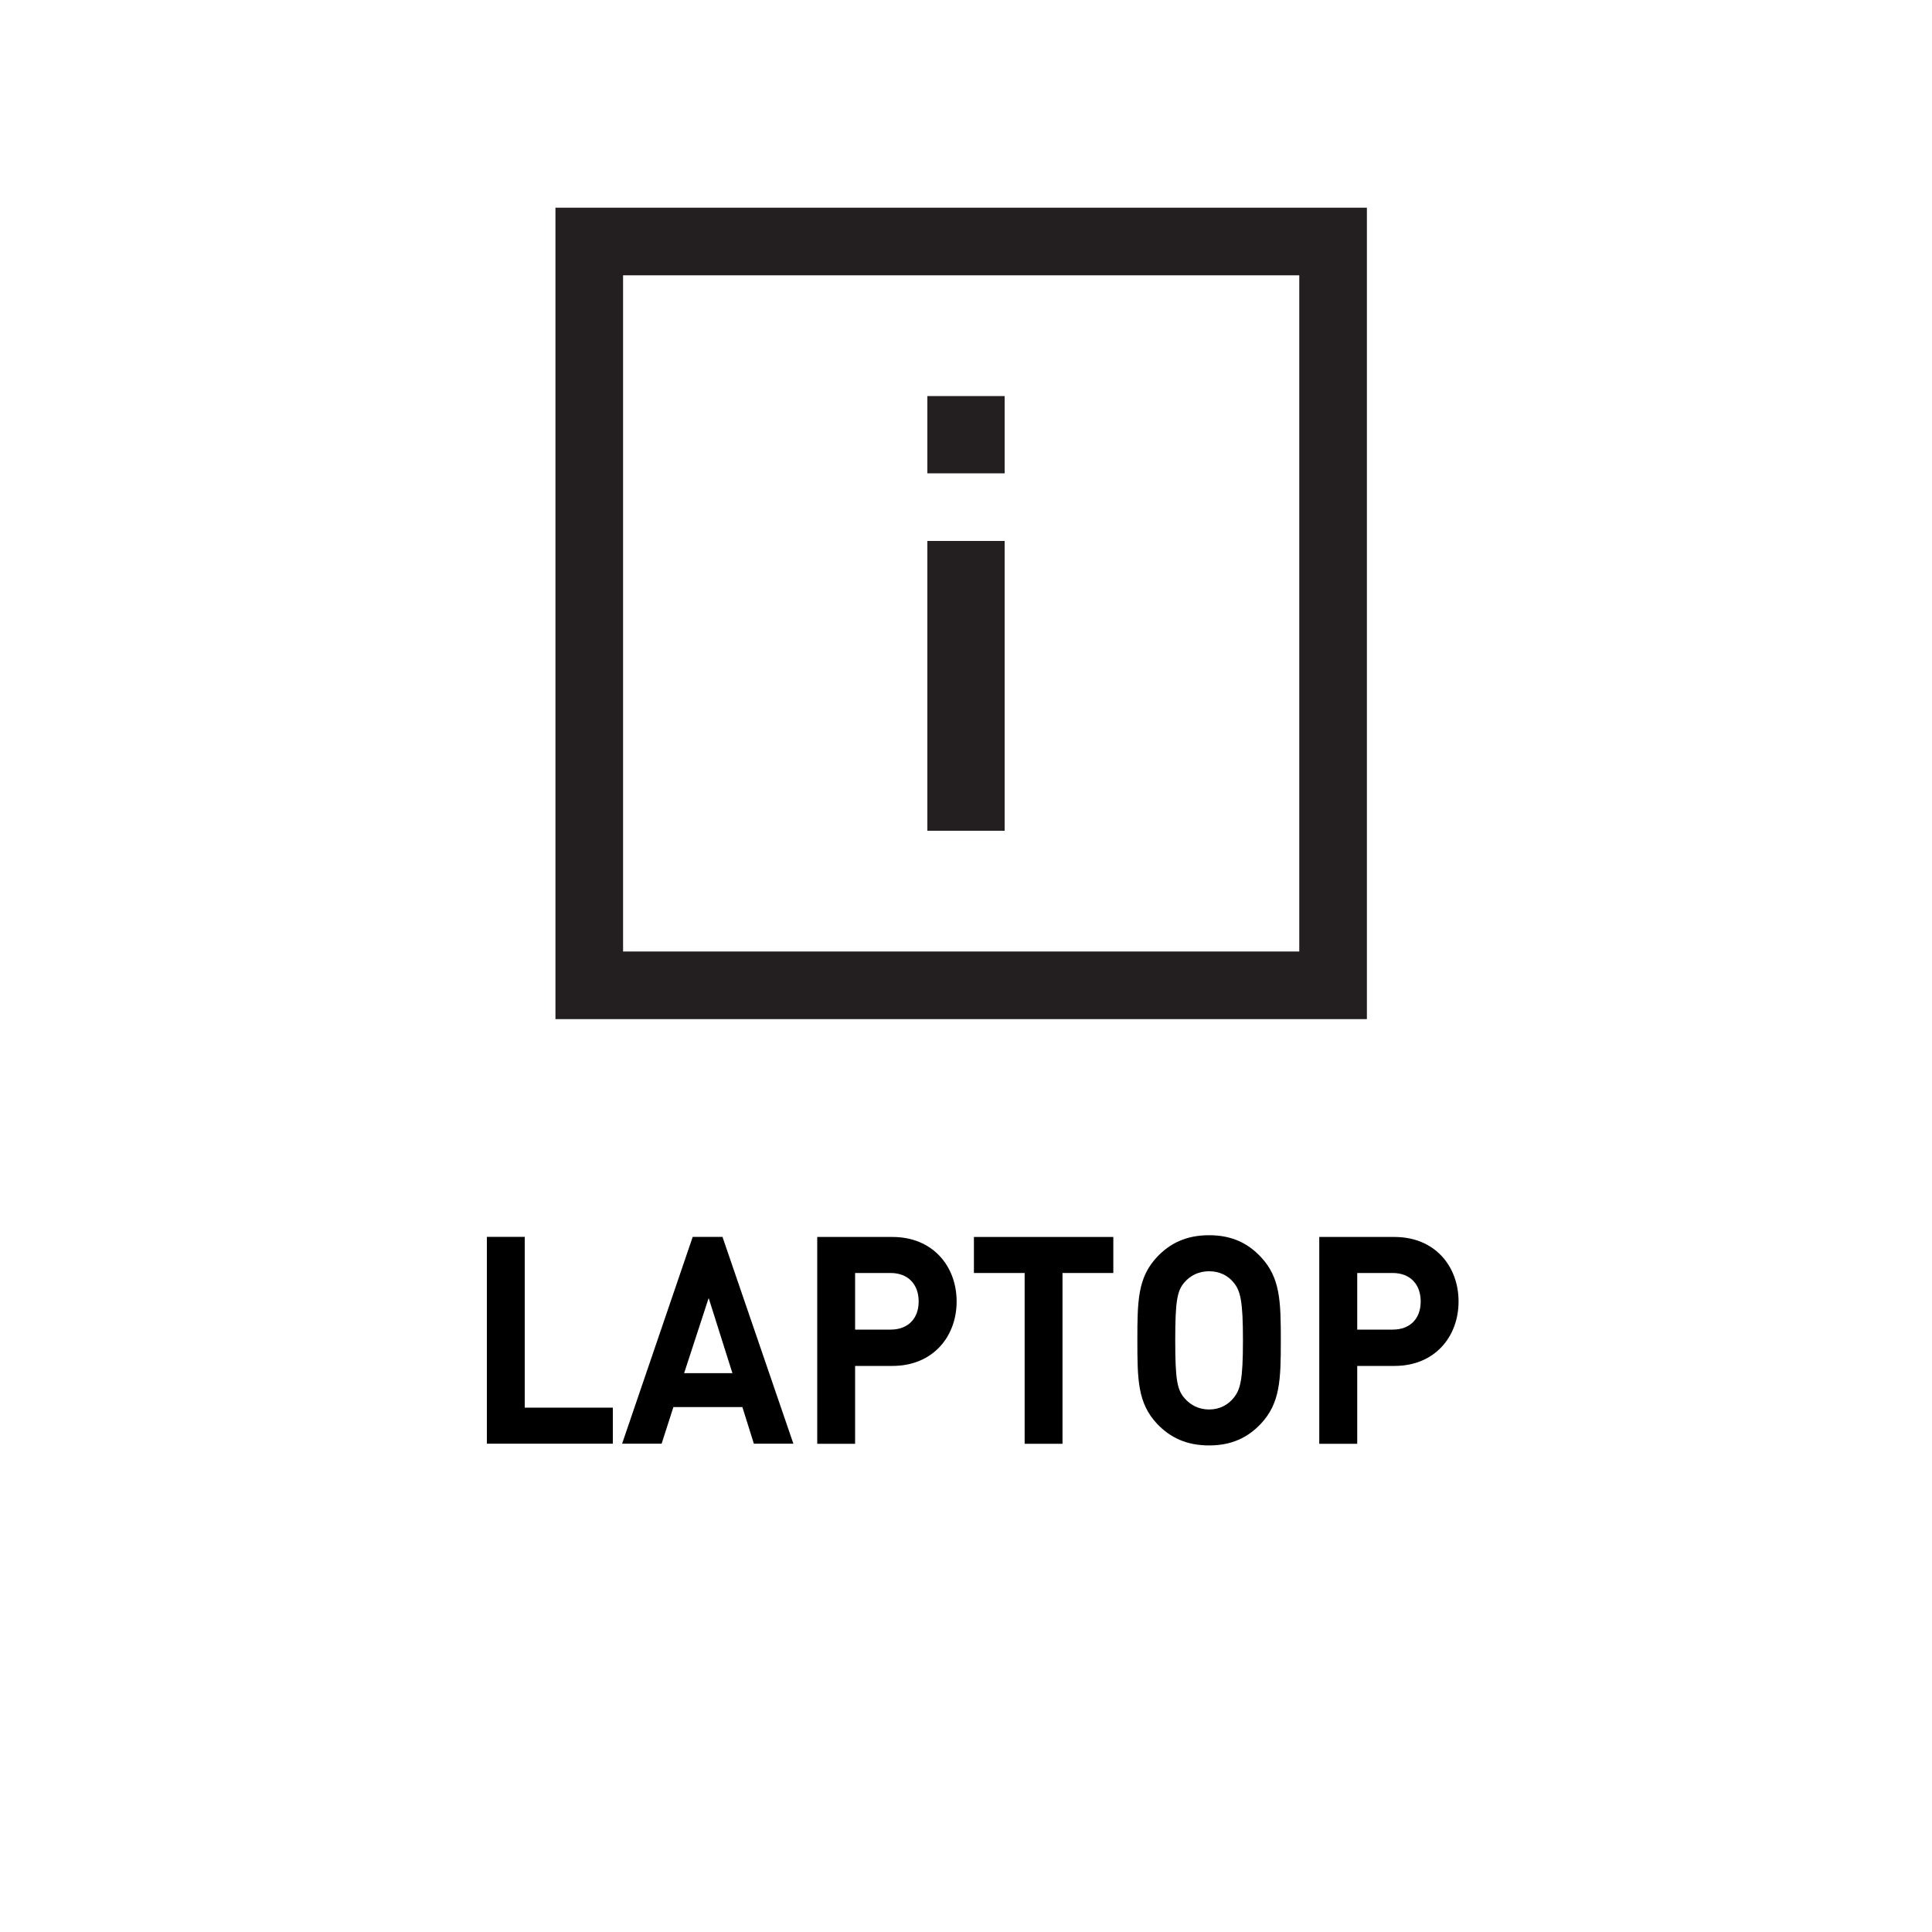 <?xml version="1.0" encoding="UTF-8"?>
<svg xmlns="http://www.w3.org/2000/svg" version="1.1" viewBox="0 0 20 20">
  <defs>
    <style>
      .cls-1 {
        fill: #231f20;
      }

      .cls-2 {
        fill: none;
        stroke: #231f20;
        stroke-miterlimit: 10;
        stroke-width: .7px;
      }
    </style>
  </defs>
  <!-- Generator: Adobe Illustrator 28.7.1, SVG Export Plug-In . SVG Version: 1.2.0 Build 142)  -->
  <g>
    <g id="Layer_1">
      <g id="Layer_1-2" data-name="Layer_1">
        <g>
          <g id="Layer_1-2">
            <g>
              <rect class="cls-2" x="6.1" y="2.5" width="7.7" height="7.7"/>
              <path class="cls-1" d="M9.6,4.9v-.8h.8v.8h-.8ZM9.6,8.6v-3h.8v3h-.8Z"/>
            </g>
          </g>
          <g>
            <path d="M5.04,14.945v-2.141h.392v1.768h.912v.373h-1.304Z"/>
            <path d="M7.804,14.945l-.119-.379h-.714l-.122.379h-.409l.731-2.141h.308l.734,2.141h-.41ZM7.336,13.437l-.254.778h.5l-.246-.778Z"/>
            <path d="M9.239,14.14h-.387v.806h-.392v-2.141h.779c.418,0,.664.304.664.668,0,.363-.246.667-.664.667ZM9.219,13.178h-.367v.586h.367c.181,0,.291-.114.291-.291,0-.178-.11-.295-.291-.295Z"/>
            <path d="M10.999,13.178v1.768h-.392v-1.768h-.525v-.373h1.443v.373h-.526Z"/>
            <path d="M13.053,14.738c-.136.144-.303.225-.536.225-.234,0-.404-.081-.54-.225-.2-.214-.203-.457-.203-.863,0-.405.003-.649.203-.862.136-.145.306-.226.54-.226.233,0,.4.081.536.226.2.213.206.457.206.862,0,.406-.006.649-.206.863ZM12.768,13.274c-.057-.069-.142-.114-.251-.114-.11,0-.195.045-.255.114-.076.087-.096.192-.096.601,0,.409.02.511.096.599.06.069.145.117.255.117.109,0,.194-.048.251-.117.073-.088.099-.189.099-.599,0-.405-.025-.514-.099-.601Z"/>
            <path d="M14.437,14.14h-.387v.806h-.393v-2.141h.779c.418,0,.663.304.663.668,0,.363-.245.667-.663.667ZM14.417,13.178h-.367v.586h.367c.181,0,.29-.114.29-.291,0-.178-.109-.295-.29-.295Z"/>
          </g>
        </g>
      </g>
    </g>
  </g>
</svg>